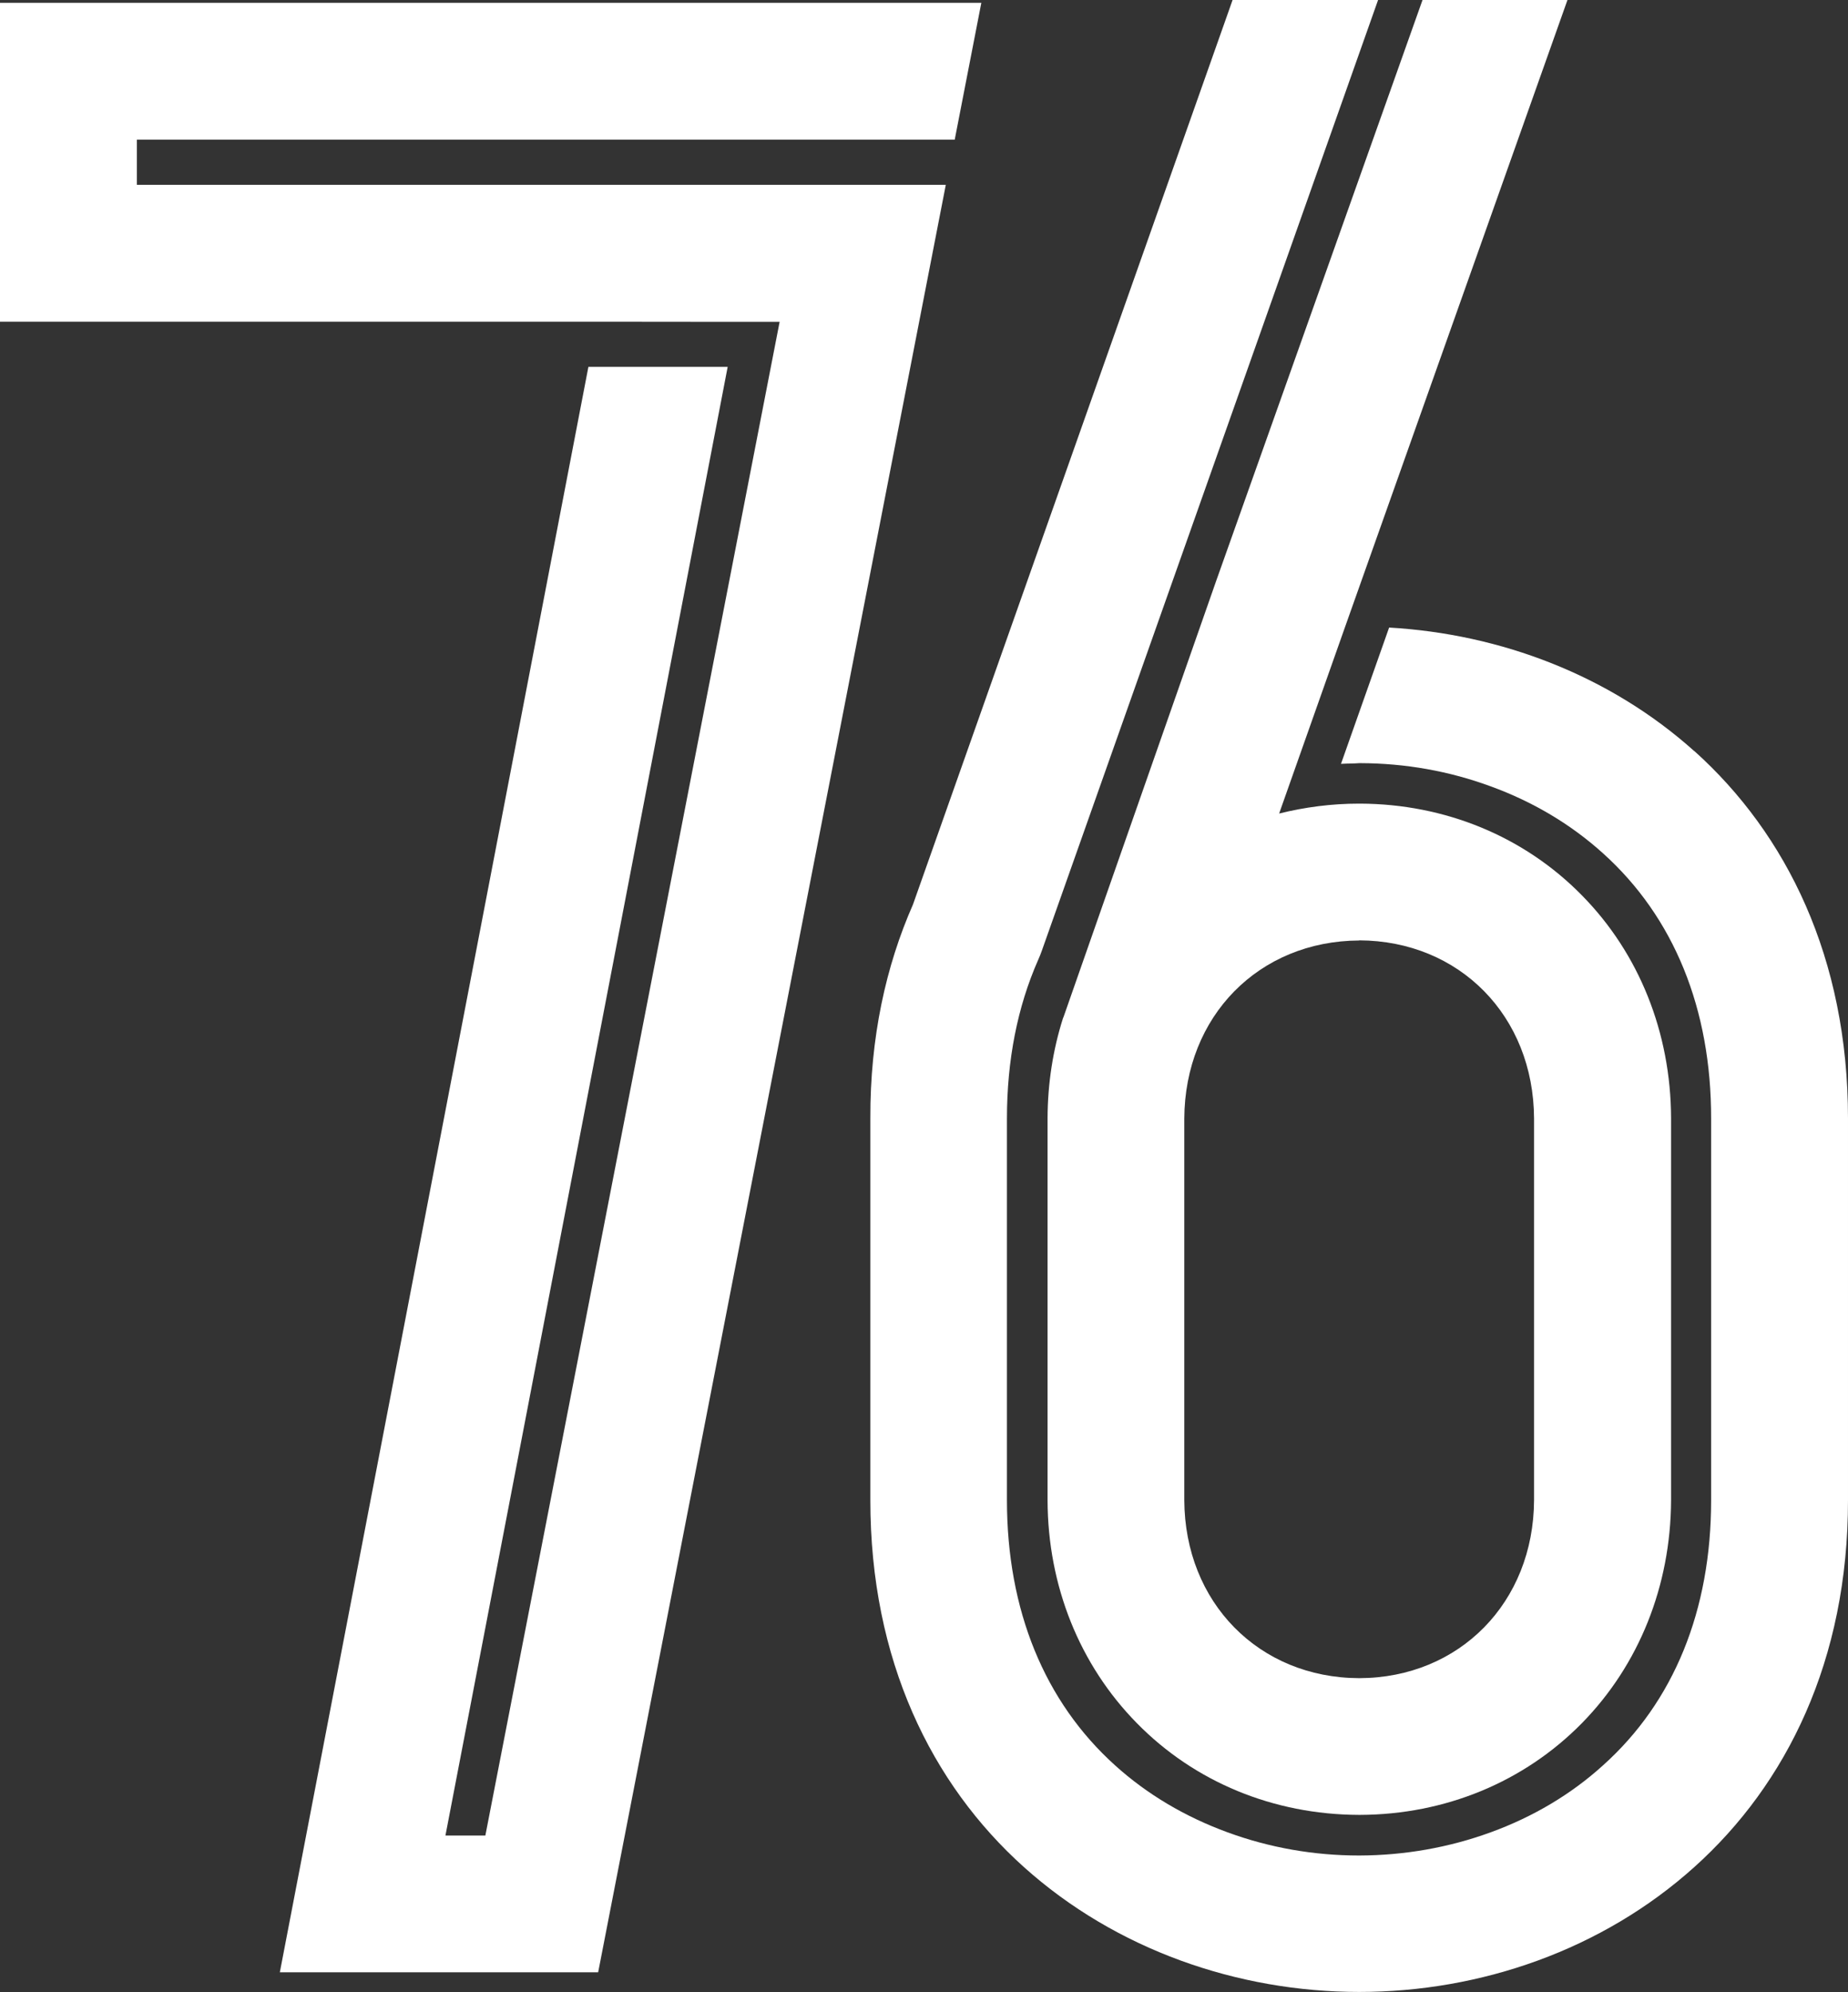 <?xml version="1.0" encoding="UTF-8"?>
<svg id="_レイヤー_2" data-name="レイヤー 2" xmlns="http://www.w3.org/2000/svg" viewBox="0 0 130.56 140.75">
  <rect x="0" y="0" width="130.56" height="140.75" fill="#333333" stroke="none"/>
  <defs>
    <style>
      .cls-1 {
        fill: #fff;
      }
    </style>
  </defs>
  <g id="_数字" data-name="数字">
    <g>
      <g>
        <path class="cls-1" d="M119.71,53.08c-5.98-5.37-13.72-8.29-21.57-8.74l-3.4,9.63c.36-.02.56-.02.56-.02.29,0,.55-.02.73-.03.03,0,.06,0,.09,0,3.17.01,6.27.56,9.2,1.64,2.99,1.09,5.66,2.68,7.92,4.72h0c5.02,4.51,7.66,11,7.65,18.76h0v26.96h0c0,7.77-2.63,14.25-7.65,18.74-2.25,2.04-4.93,3.63-7.92,4.72-2.96,1.08-6.09,1.63-9.29,1.64-3.21,0-6.34-.55-9.31-1.64-3-1.1-5.67-2.68-7.93-4.72-5-4.5-7.65-10.98-7.65-18.75h0v-26.96h0c0-4.12.74-7.89,2.21-11.22l.14-.33.13-.35L97.36,0h-10.28l-.25.71-22.33,63.2c-1.92,4.36-3.03,9.41-3.01,15.11v26.95c-.01,11.33,4.33,20.09,10.84,25.94,6.51,5.85,15.13,8.83,23.7,8.83s17.17-2.97,23.68-8.83c6.51-5.85,10.86-14.61,10.85-25.94v-26.95c0-11.34-4.34-20.1-10.85-25.95Z"/>
        <path class="cls-1" d="M100.5,0l-14.58,41.05-10.78,30.8-.04.09c-.71,2.23-1.08,4.6-1.09,7.05v14.85h0v12.18c.02,6.03,2.26,11.61,6.31,15.73,4.08,4.16,9.65,6.46,15.69,6.48h.07c6.02-.02,11.59-2.32,15.68-6.48,4.04-4.12,6.27-9.7,6.3-15.73v-27.03c-.02-6.03-2.26-11.63-6.3-15.73-4.08-4.16-9.66-6.46-15.68-6.48h-.07c-1.94,0-3.83.25-5.64.7h0s4.66-13.19,4.66-13.19h0L110.74,0h-10.24ZM96.03,66.44c7.08.03,12.32,5.34,12.35,12.59v14.59h0v12.37c-.03,7.23-5.27,12.56-12.35,12.58-7.09-.02-12.33-5.35-12.36-12.58v-26.95c.03-7.24,5.27-12.56,12.36-12.59Z"/>
      </g>
      <path class="cls-1" d="M42.18,13.06H9.67v-3.19h57.78l1.88-9.67H0v22.53h42.18s9.85.01,9.85.01h3.05l-20.79,106.95h-2.82L51.41,25.92h-9.84l-21.8,113.43h22.49L66.82,13.06h-24.64Z"/>
    </g>
  </g>
</svg>